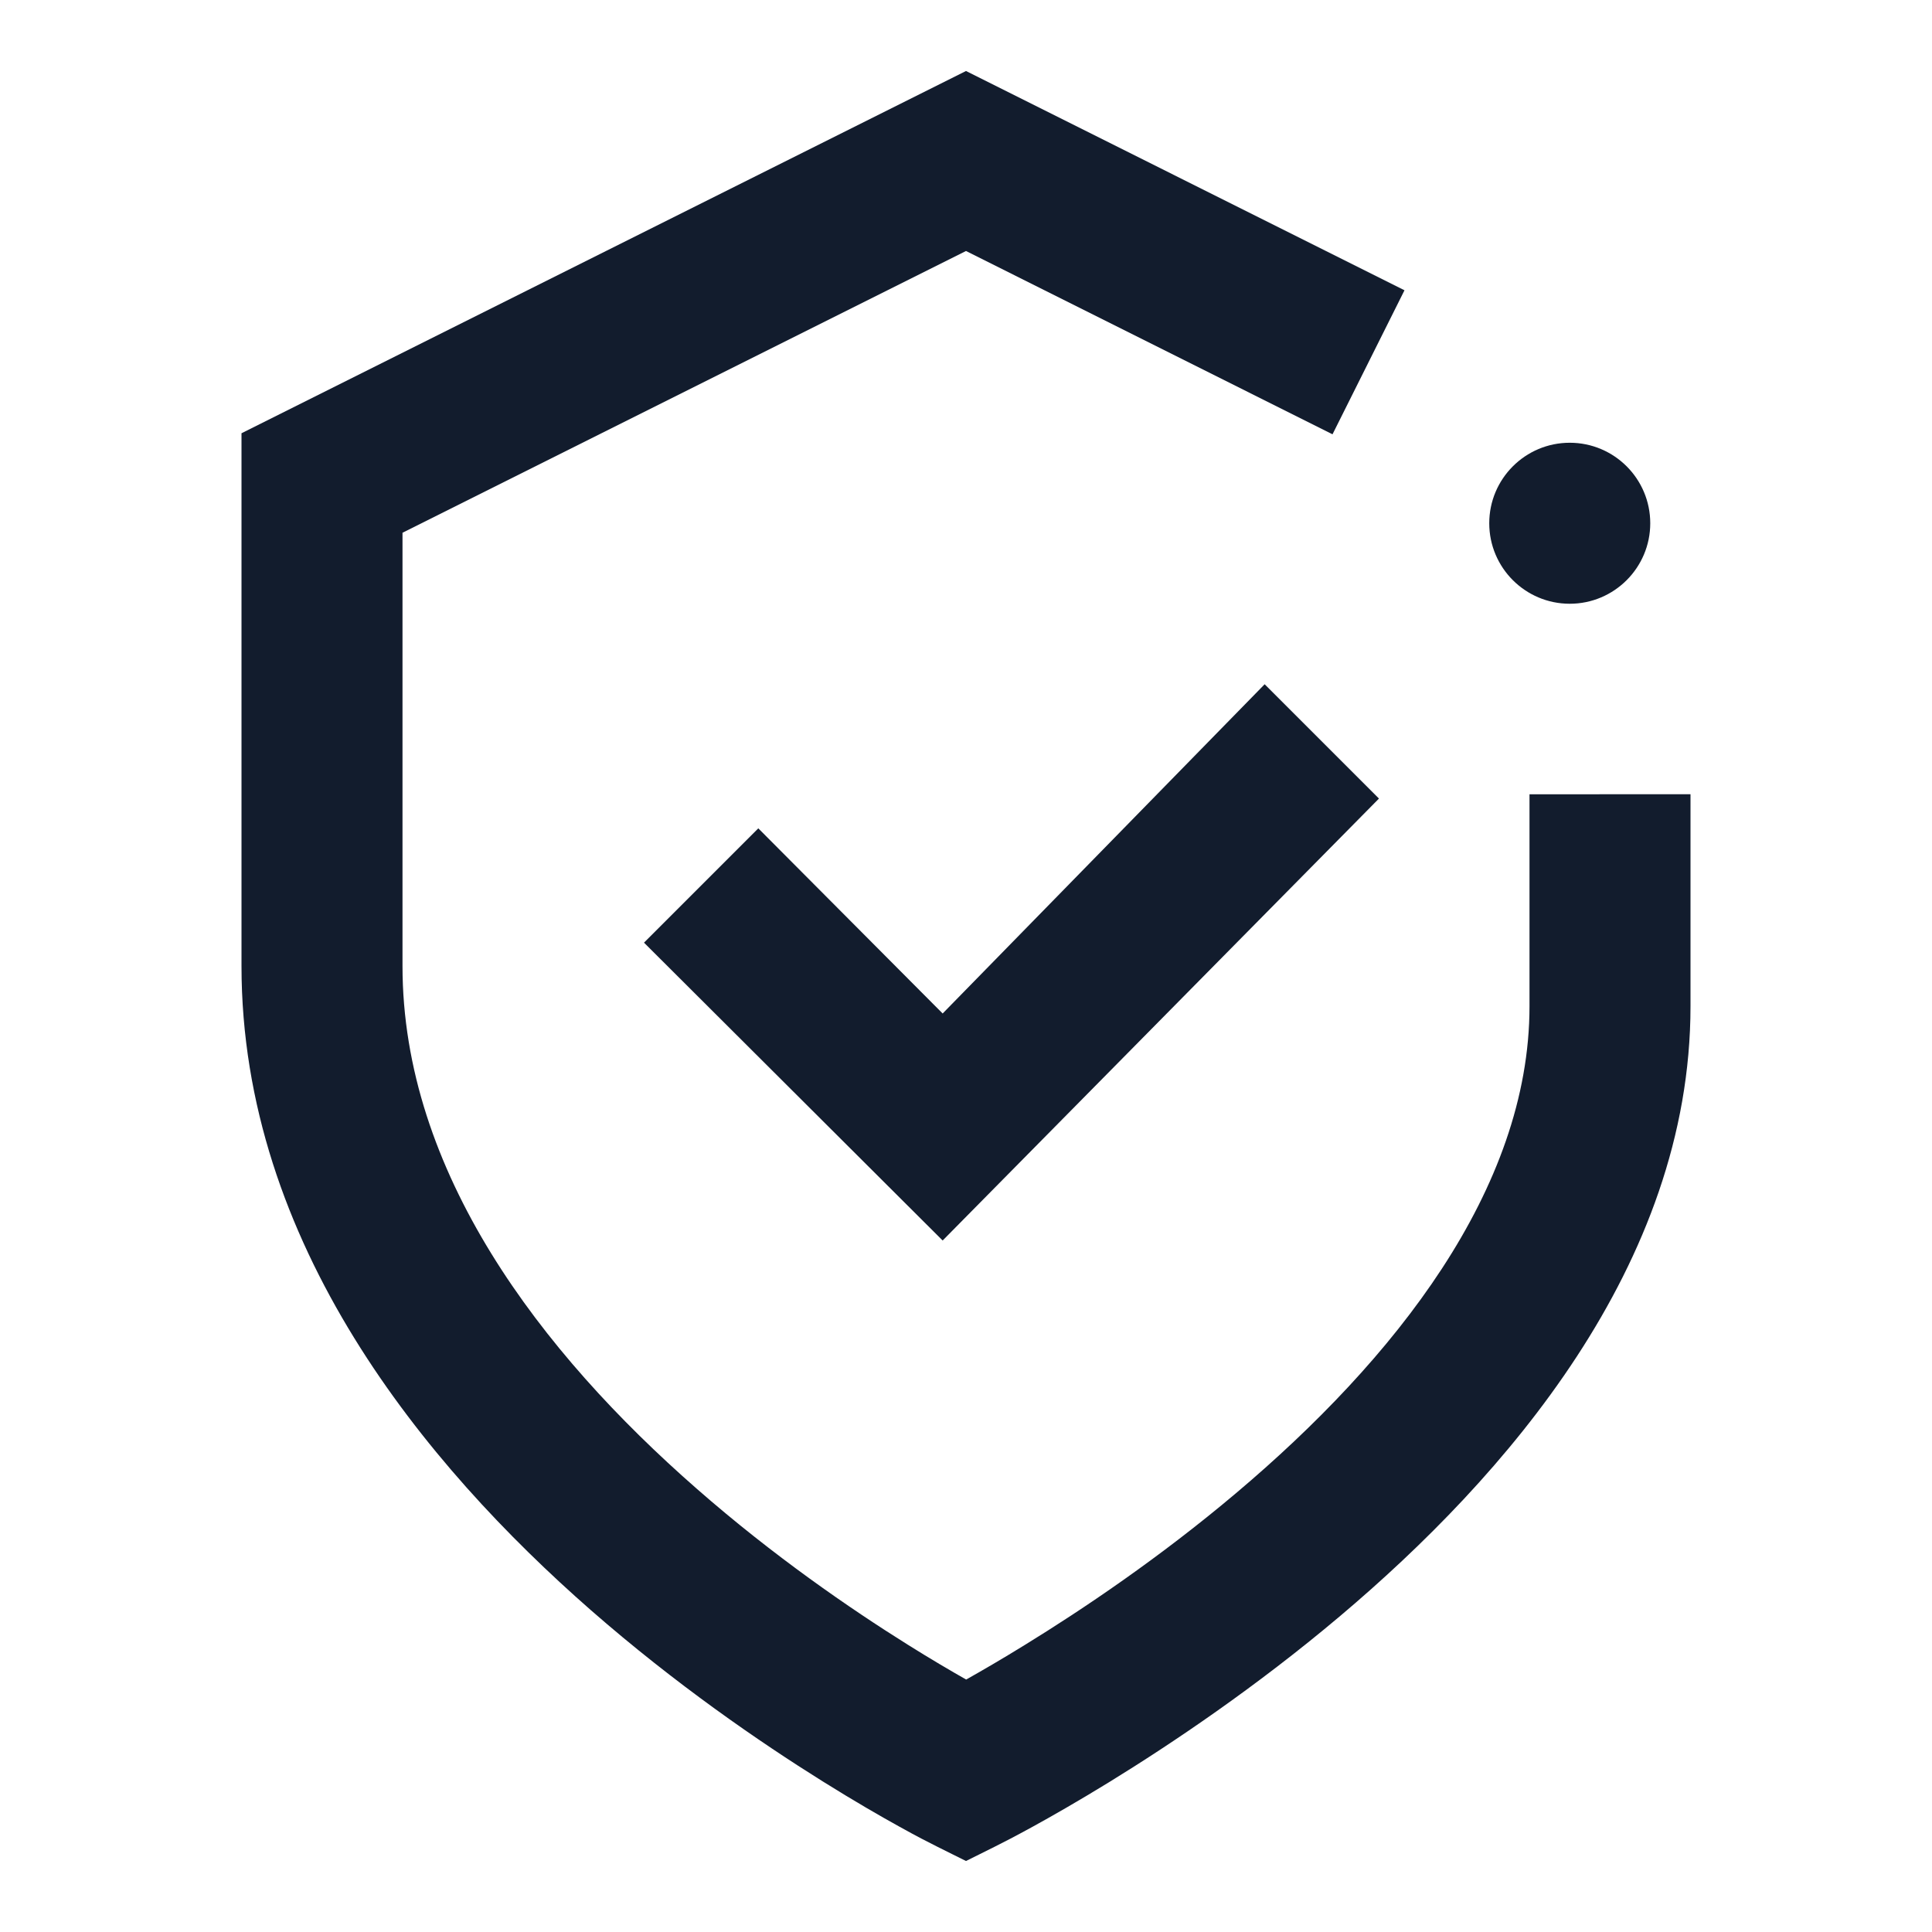 <svg xmlns:xlink="http://www.w3.org/1999/xlink" width="24" height="24" viewBox="0 0 24 24" fill="none" xmlns="http://www.w3.org/2000/svg"><path d="M12 0.882L17.447 3.606L16.553 5.395L12 3.118L5 6.618V12C5 14.554 6.718 16.8 8.659 18.497C9.608 19.328 10.562 19.984 11.28 20.433C11.564 20.611 11.81 20.755 12.002 20.864C12.194 20.756 12.441 20.613 12.726 20.437C13.447 19.994 14.404 19.351 15.355 18.548C17.316 16.894 19 14.778 19 12.5V9.867L21 9.866V12.5C21 15.723 18.684 18.356 16.645 20.077C15.596 20.962 14.553 21.662 13.774 22.141C13.383 22.381 13.056 22.567 12.825 22.694C12.709 22.758 12.617 22.806 12.553 22.84C12.423 22.908 12.292 22.973 12.161 23.038C12.107 23.065 12.053 23.091 12 23.118C11.947 23.091 11.893 23.065 11.839 23.038C11.707 22.973 11.576 22.907 11.445 22.839C11.381 22.805 11.288 22.756 11.172 22.691C10.94 22.563 10.612 22.374 10.22 22.129C9.439 21.641 8.392 20.922 7.341 20.003C5.282 18.2 3 15.447 3 12V5.382L12 0.882Z" fill="#121C2D"></path><path d="M11.71 15.41L8 11.71L9.42 10.29L11.71 12.59L15.71 8.5L17.13 9.92L11.71 15.41Z" fill="#121C2D"></path><path d="M19.5 7.5C20.052 7.5 20.5 7.052 20.5 6.5C20.5 5.948 20.052 5.5 19.5 5.5C18.948 5.5 18.5 5.948 18.5 6.5C18.5 7.052 18.948 7.5 19.5 7.5Z" fill="#121C2D"></path></svg>